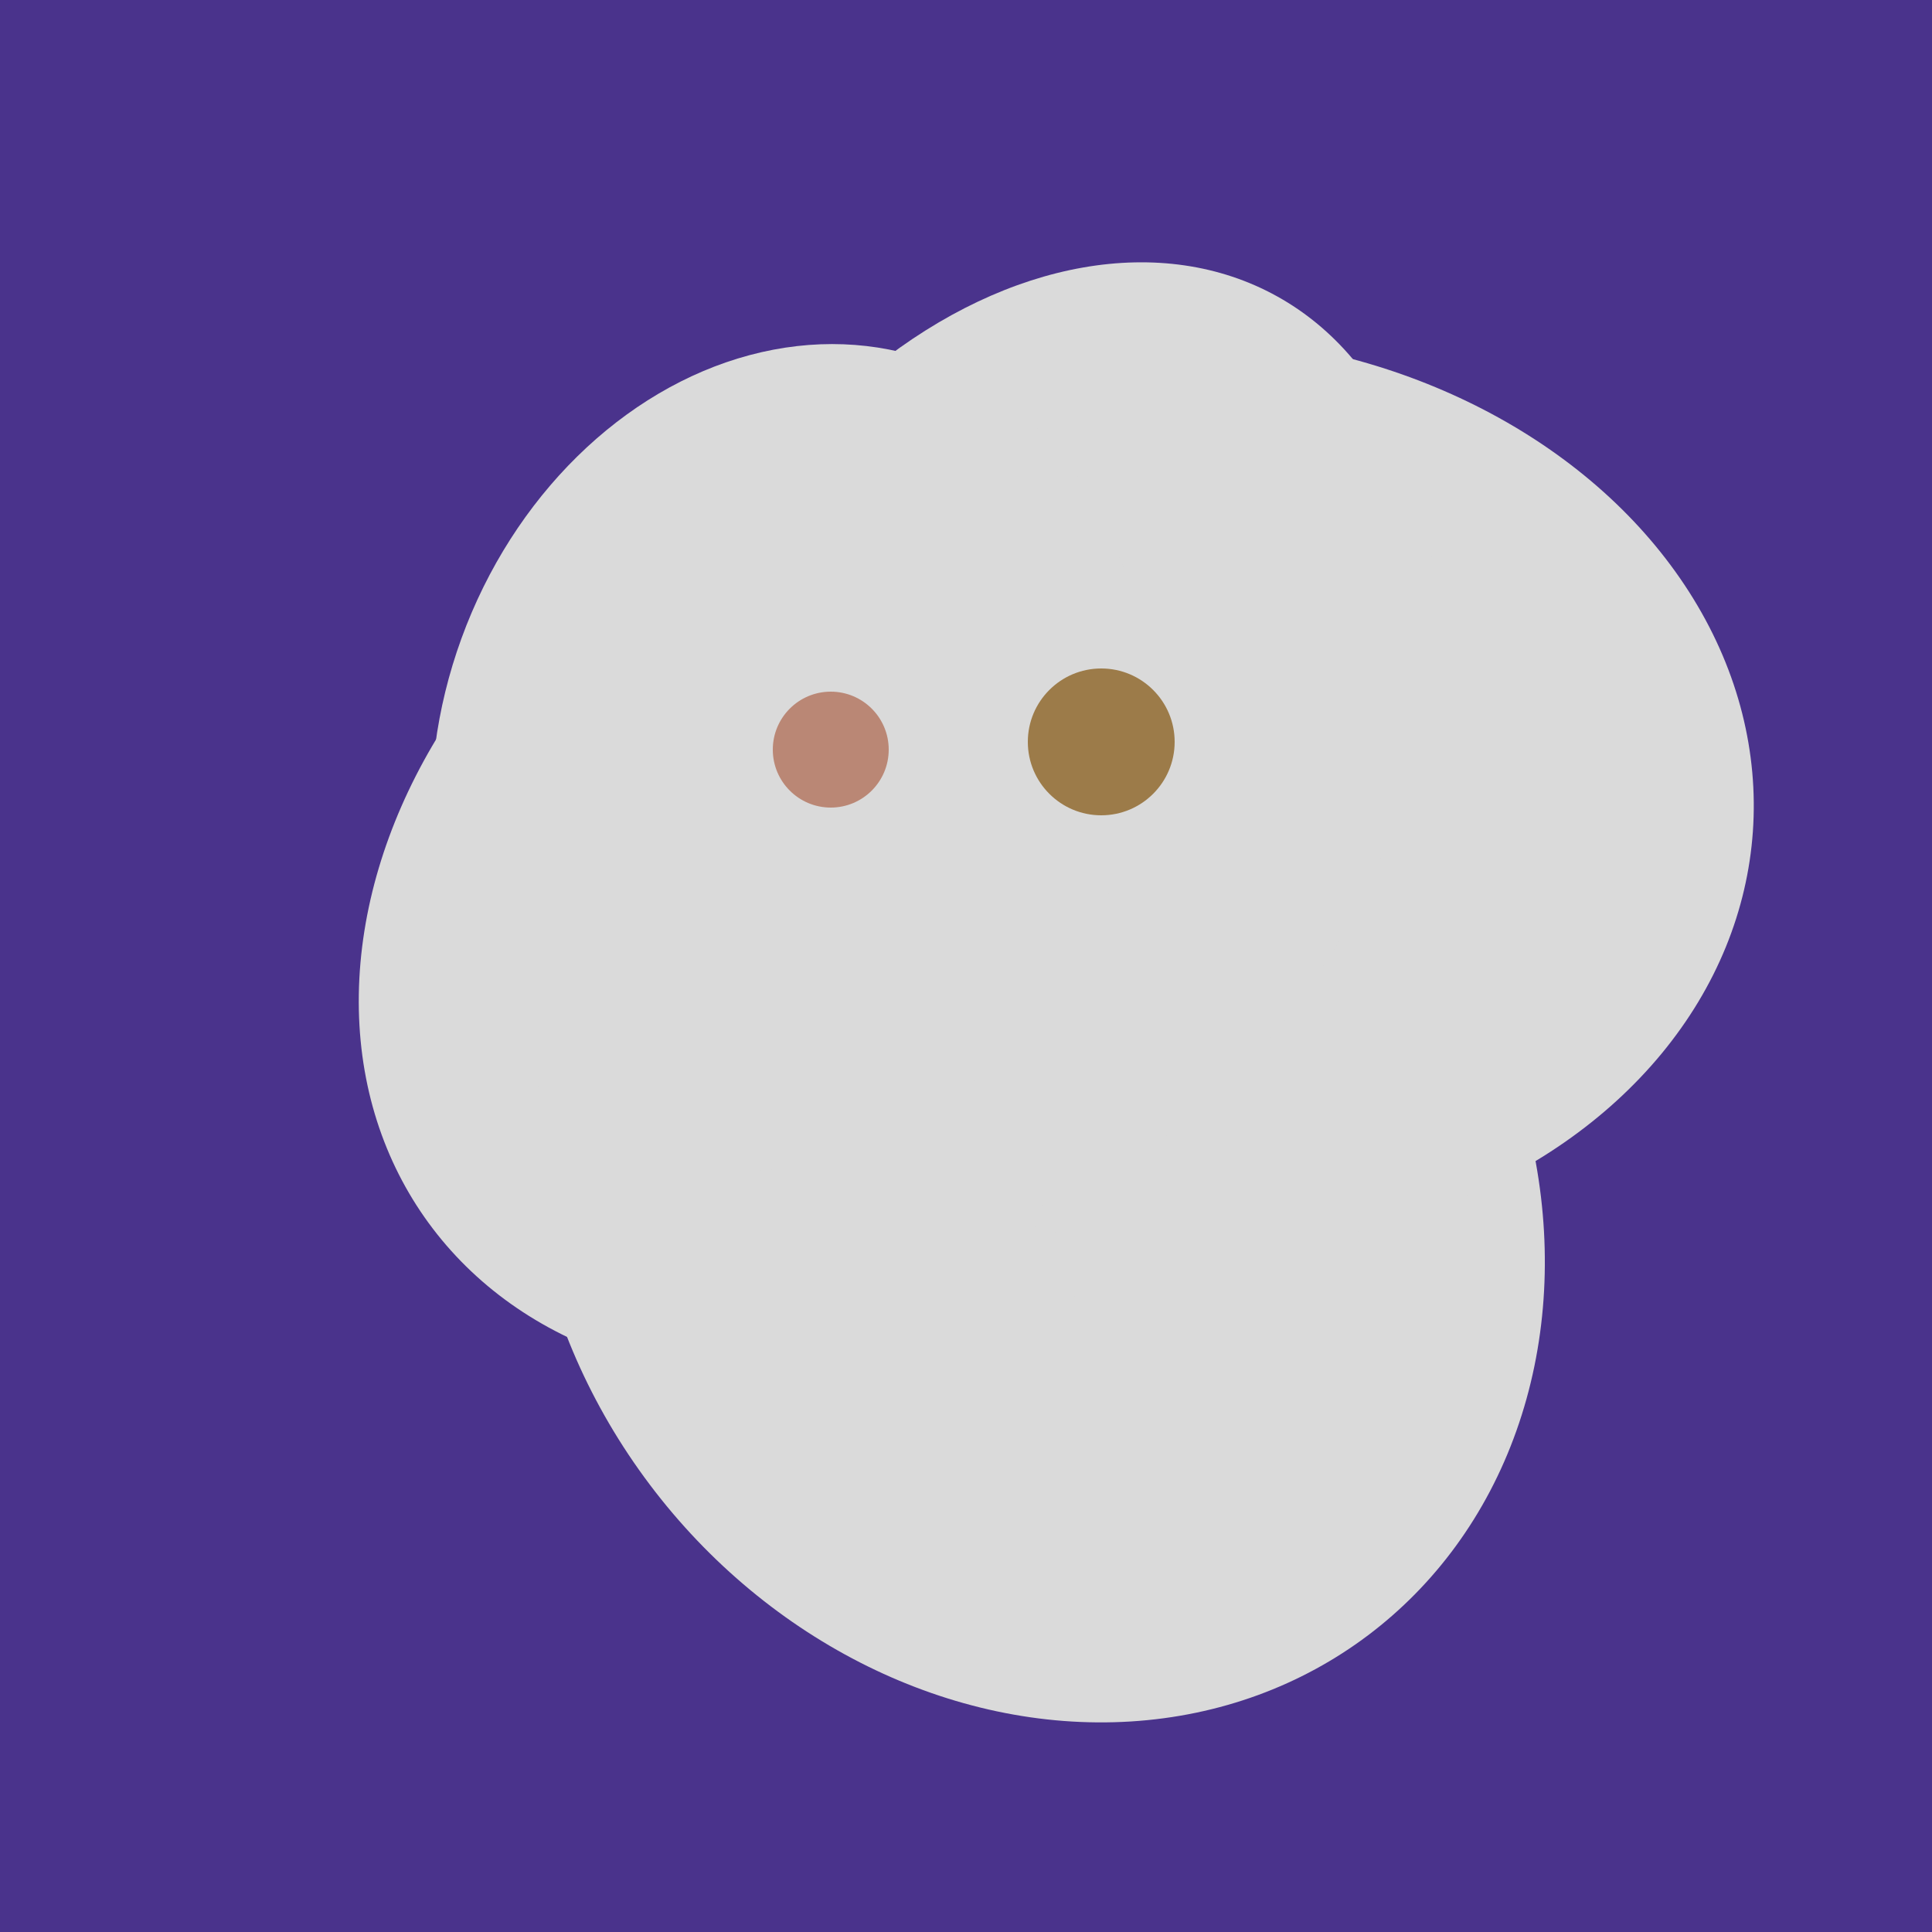 <svg width="500" height="500" xmlns="http://www.w3.org/2000/svg"><rect width="500" height="500" fill="#4a338c"/><ellipse cx="268" cy="309" rx="125" ry="143" transform="rotate(323, 268, 309)" fill="rgb(218,218,218)"/><ellipse cx="227" cy="233" rx="114" ry="143" transform="rotate(235, 227, 233)" fill="rgb(218,218,218)"/><ellipse cx="308" cy="205" rx="118" ry="146" transform="rotate(274, 308, 205)" fill="rgb(218,218,218)"/><ellipse cx="266" cy="193" rx="133" ry="95" transform="rotate(119, 266, 193)" fill="rgb(218,218,218)"/><ellipse cx="204" cy="196" rx="90" ry="109" transform="rotate(20, 204, 196)" fill="rgb(218,218,218)"/><circle cx="215" cy="194" r="15" fill="rgb(186,135,117)" /><circle cx="285" cy="192" r="19" fill="rgb(156,123,73)" /></svg>